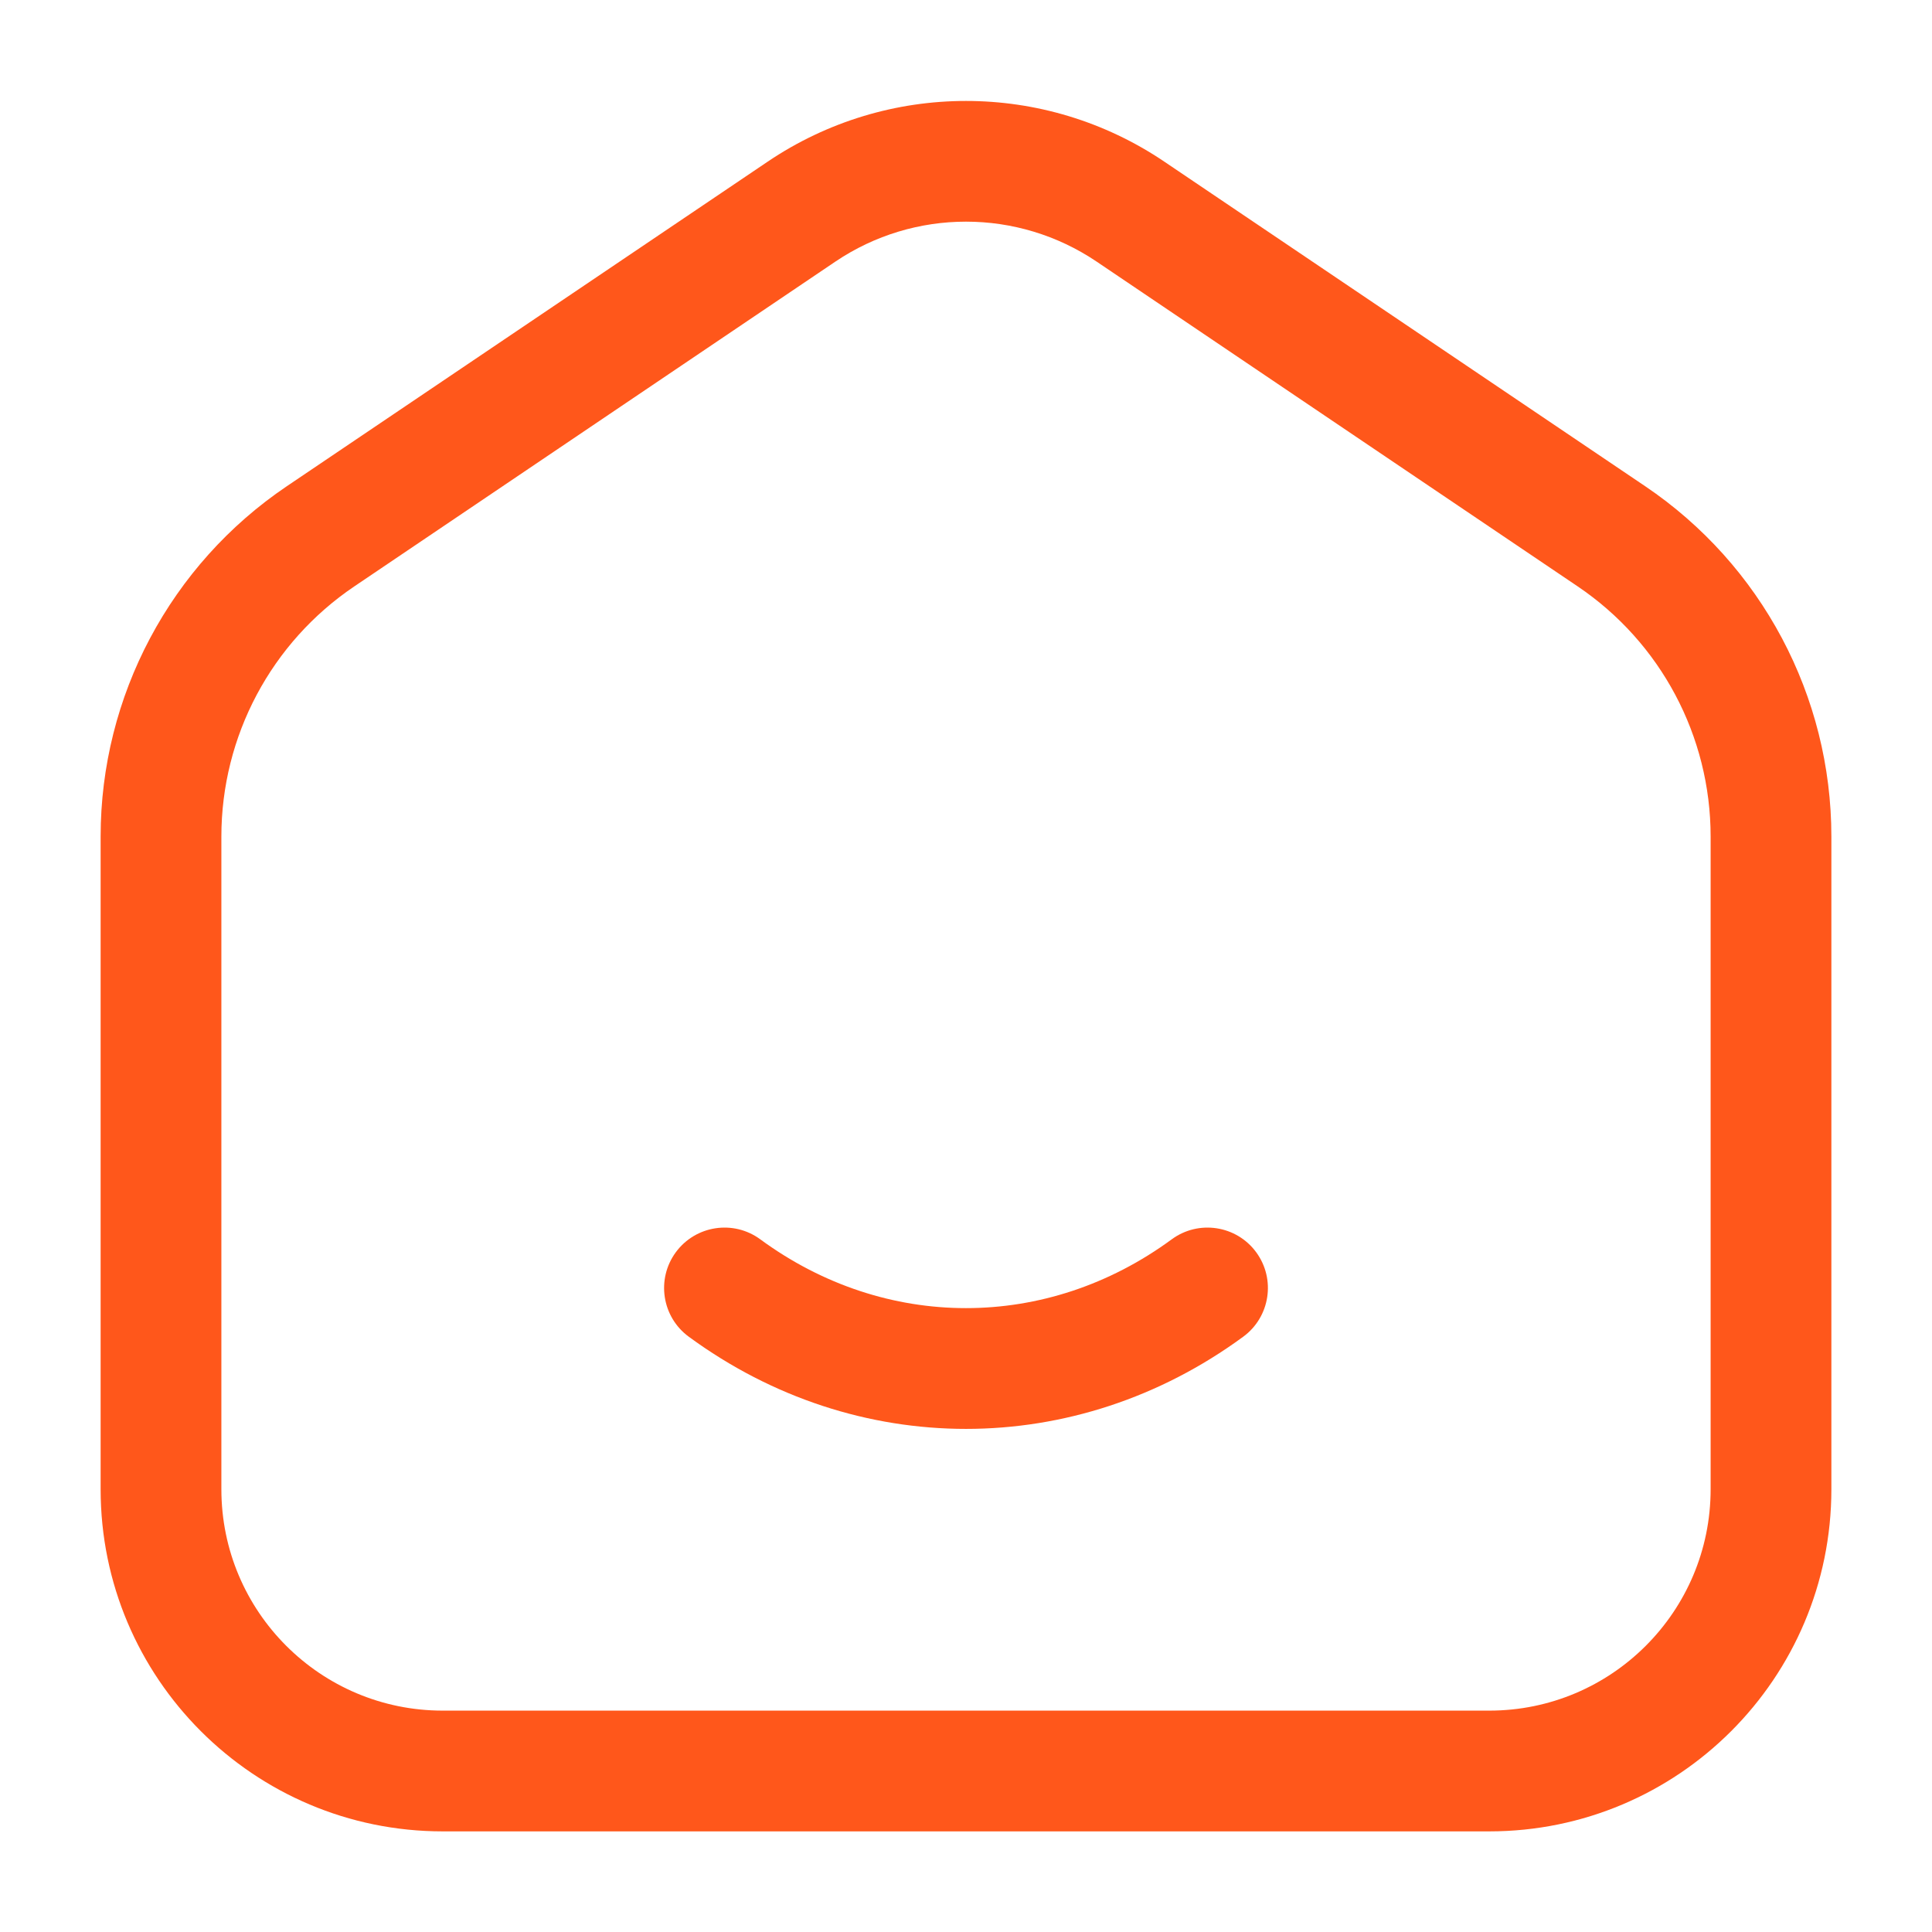 <svg width="24" height="24" viewBox="0 0 24 24" fill="none" xmlns="http://www.w3.org/2000/svg">
<g clip-path="url(#clip0_1152_555)">
<path d="M9.444 15.395C9.11 15.15 8.641 15.222 8.395 15.556C8.15 15.89 8.222 16.36 8.556 16.605C10.637 18.132 13.363 18.132 15.444 16.605C15.778 16.36 15.85 15.89 15.605 15.556C15.36 15.222 14.89 15.15 14.556 15.395C13.004 16.535 10.996 16.535 9.444 15.395Z" fill="#FF571B"/>
<path fill-rule="evenodd" clip-rule="evenodd" d="M14.462 2.007C12.974 1.003 11.026 1.003 9.538 2.007L3.563 6.04C2.117 7.016 1.25 8.647 1.25 10.392V18.5C1.25 20.847 3.153 22.75 5.5 22.75H18.5C20.847 22.75 22.75 20.847 22.75 18.5V10.392C22.75 8.647 21.883 7.016 20.437 6.04L14.462 2.007ZM10.377 3.25C11.358 2.588 12.642 2.588 13.623 3.25L19.598 7.284C20.631 7.981 21.25 9.145 21.25 10.392V18.5C21.25 20.019 20.019 21.25 18.5 21.25H5.5C3.981 21.25 2.75 20.019 2.75 18.5V10.392C2.75 9.145 3.369 7.981 4.402 7.284L10.377 3.25Z" fill="#FF571B"/>
</g>
<defs>
<clipPath id="clip0_1152_555">
<rect width="24" height="24" fill="white"/>
</clipPath>
</defs>
</svg>
